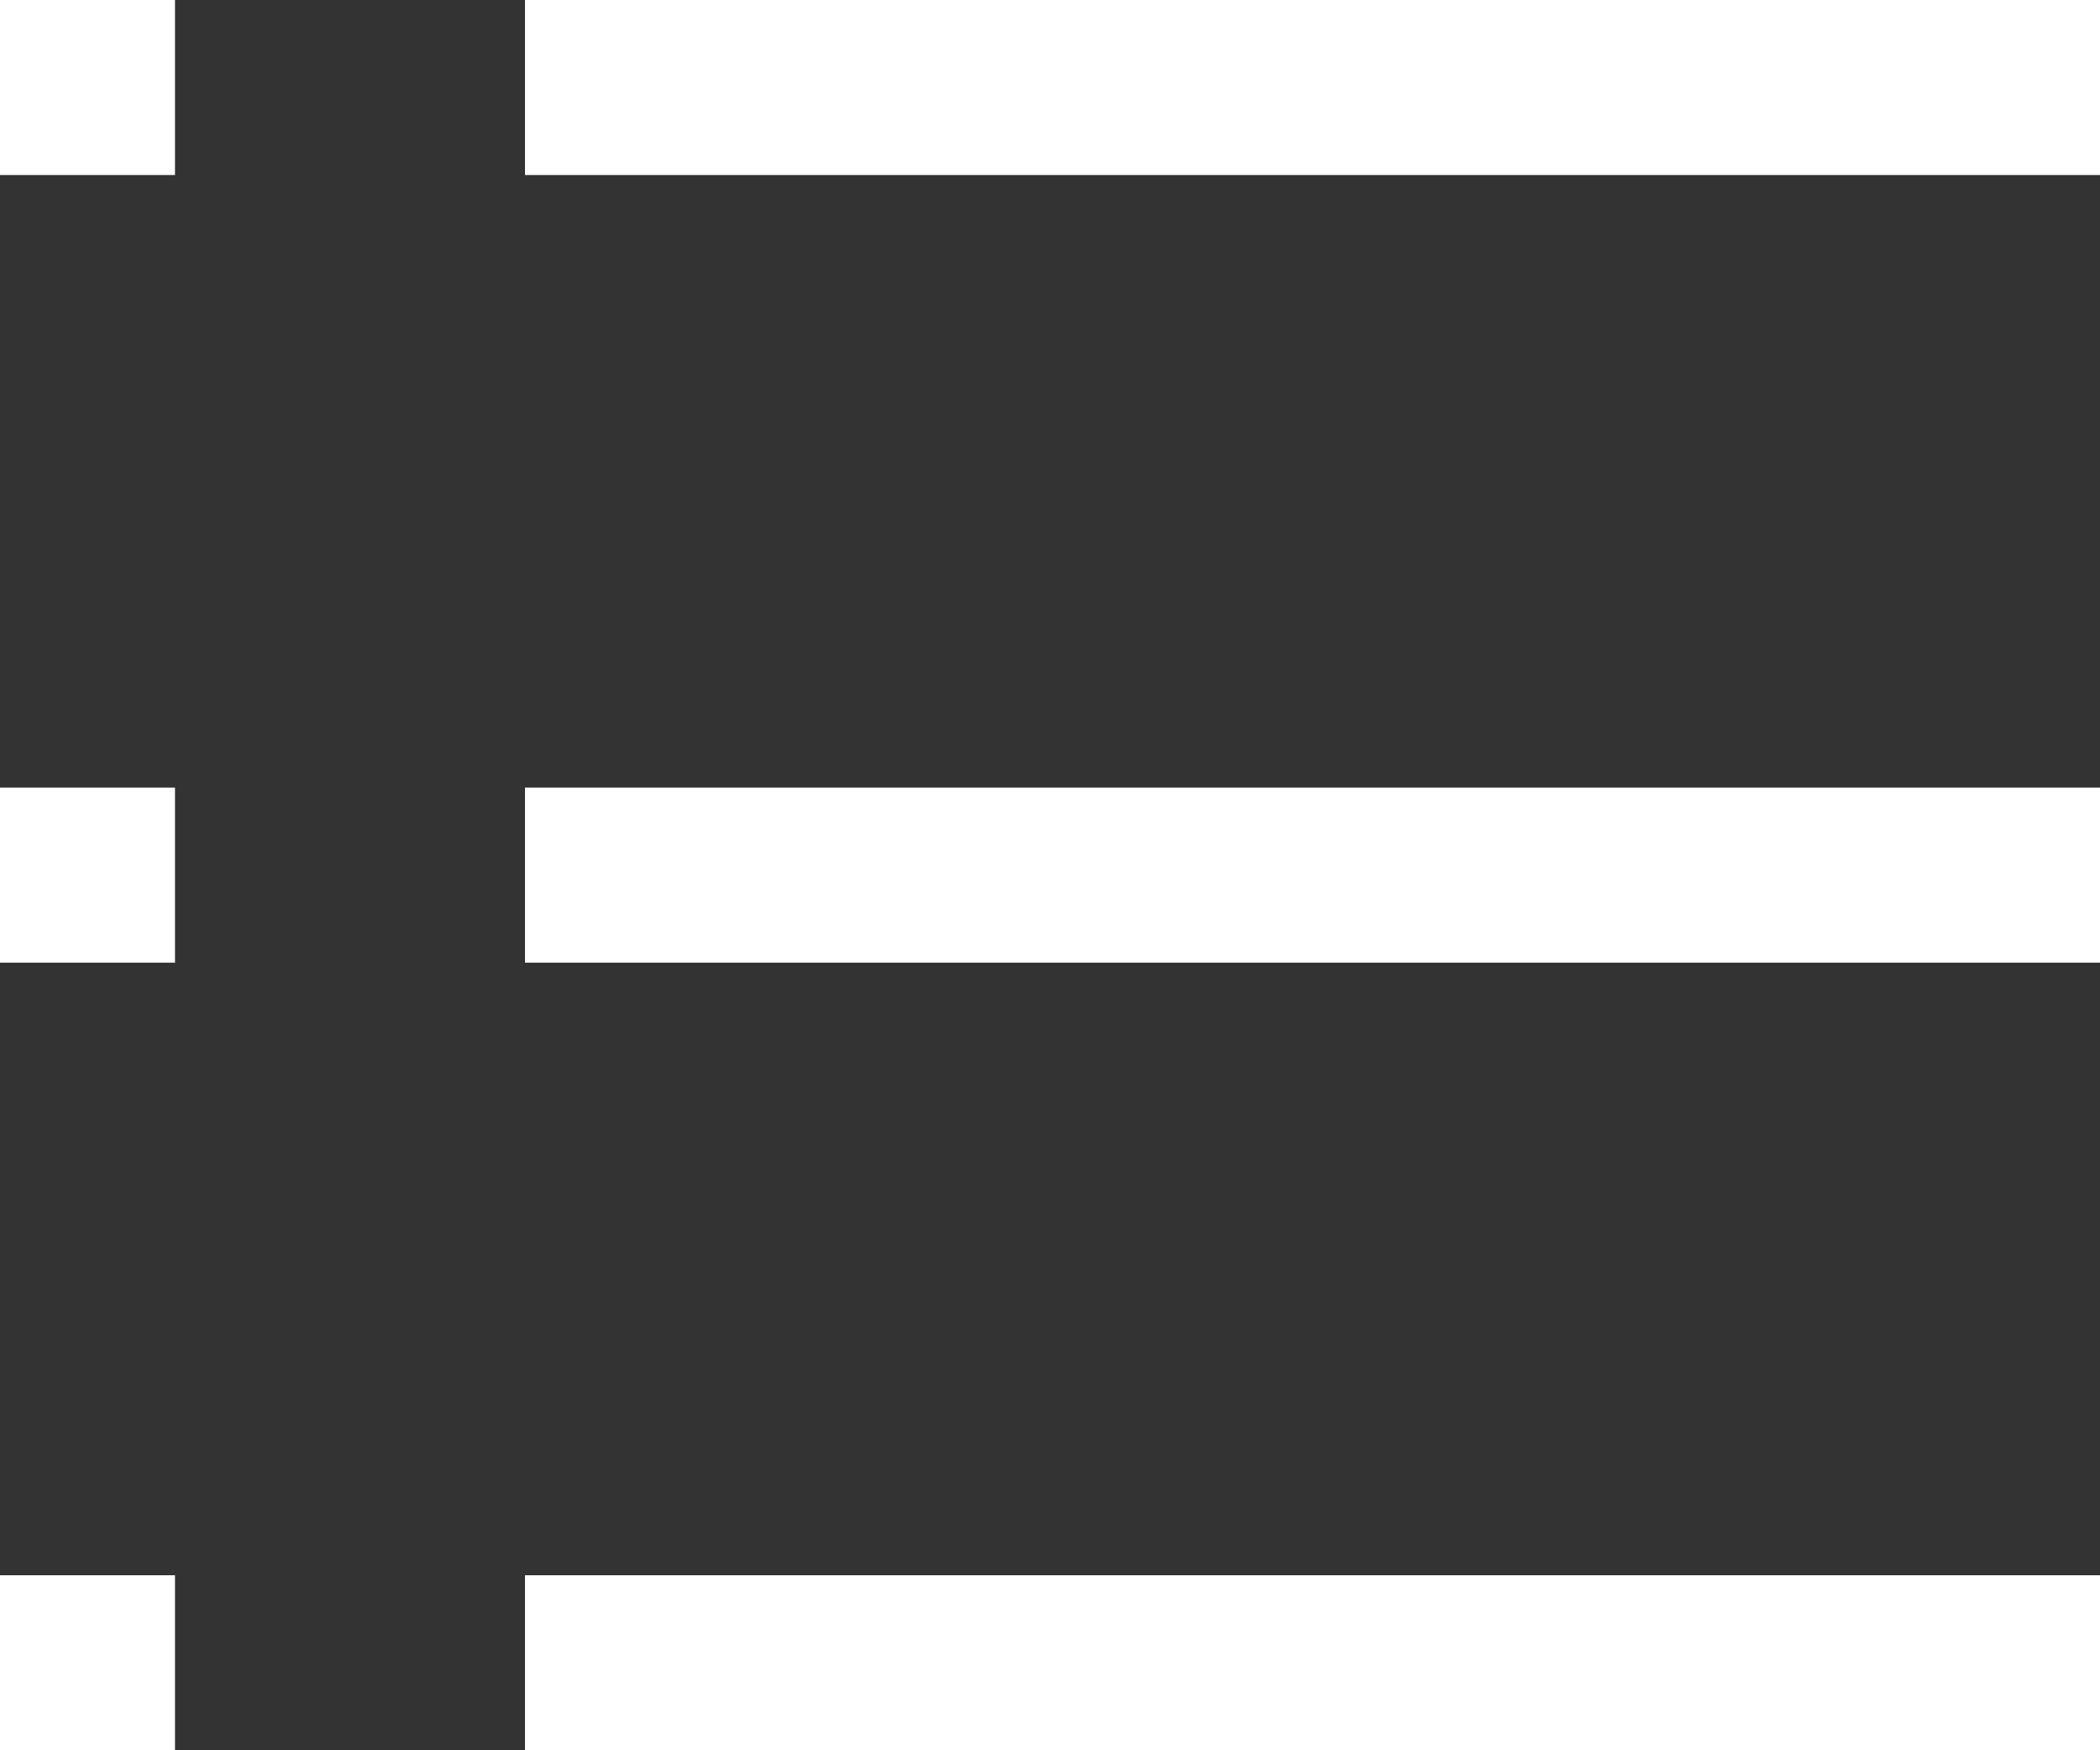 <svg xmlns="http://www.w3.org/2000/svg" width="27" height="22.5" viewBox="0 0 27 22.5">
  <rect x="0" y="0" width="27" height="22.5" fill="#333333" stroke="none"/>
  <g id="list" transform="translate(-4.5 -6.75)">
    <path id="Tracé_416" data-name="Tracé 416" d="M11.25,6.75H31.5V9H11.25Z" fill="#fff"/>
    <path id="Tracé_417" data-name="Tracé 417" d="M11.25,27H31.5v2.25H11.25Z" fill="#fff"/>
    <path id="Tracé_418" data-name="Tracé 418" d="M11.25,16.875H31.5v2.25H11.25Z" fill="#fff"/>
    <path id="Tracé_419" data-name="Tracé 419" d="M4.5,16.875H6.75v2.25H4.5Z" fill="#fff"/>
    <path id="Tracé_420" data-name="Tracé 420" d="M4.5,6.75H6.75V9H4.5Z" fill="#fff"/>
    <path id="Tracé_421" data-name="Tracé 421" d="M4.5,27H6.75v2.25H4.5Z" fill="#fff"/>
  </g>
</svg>
